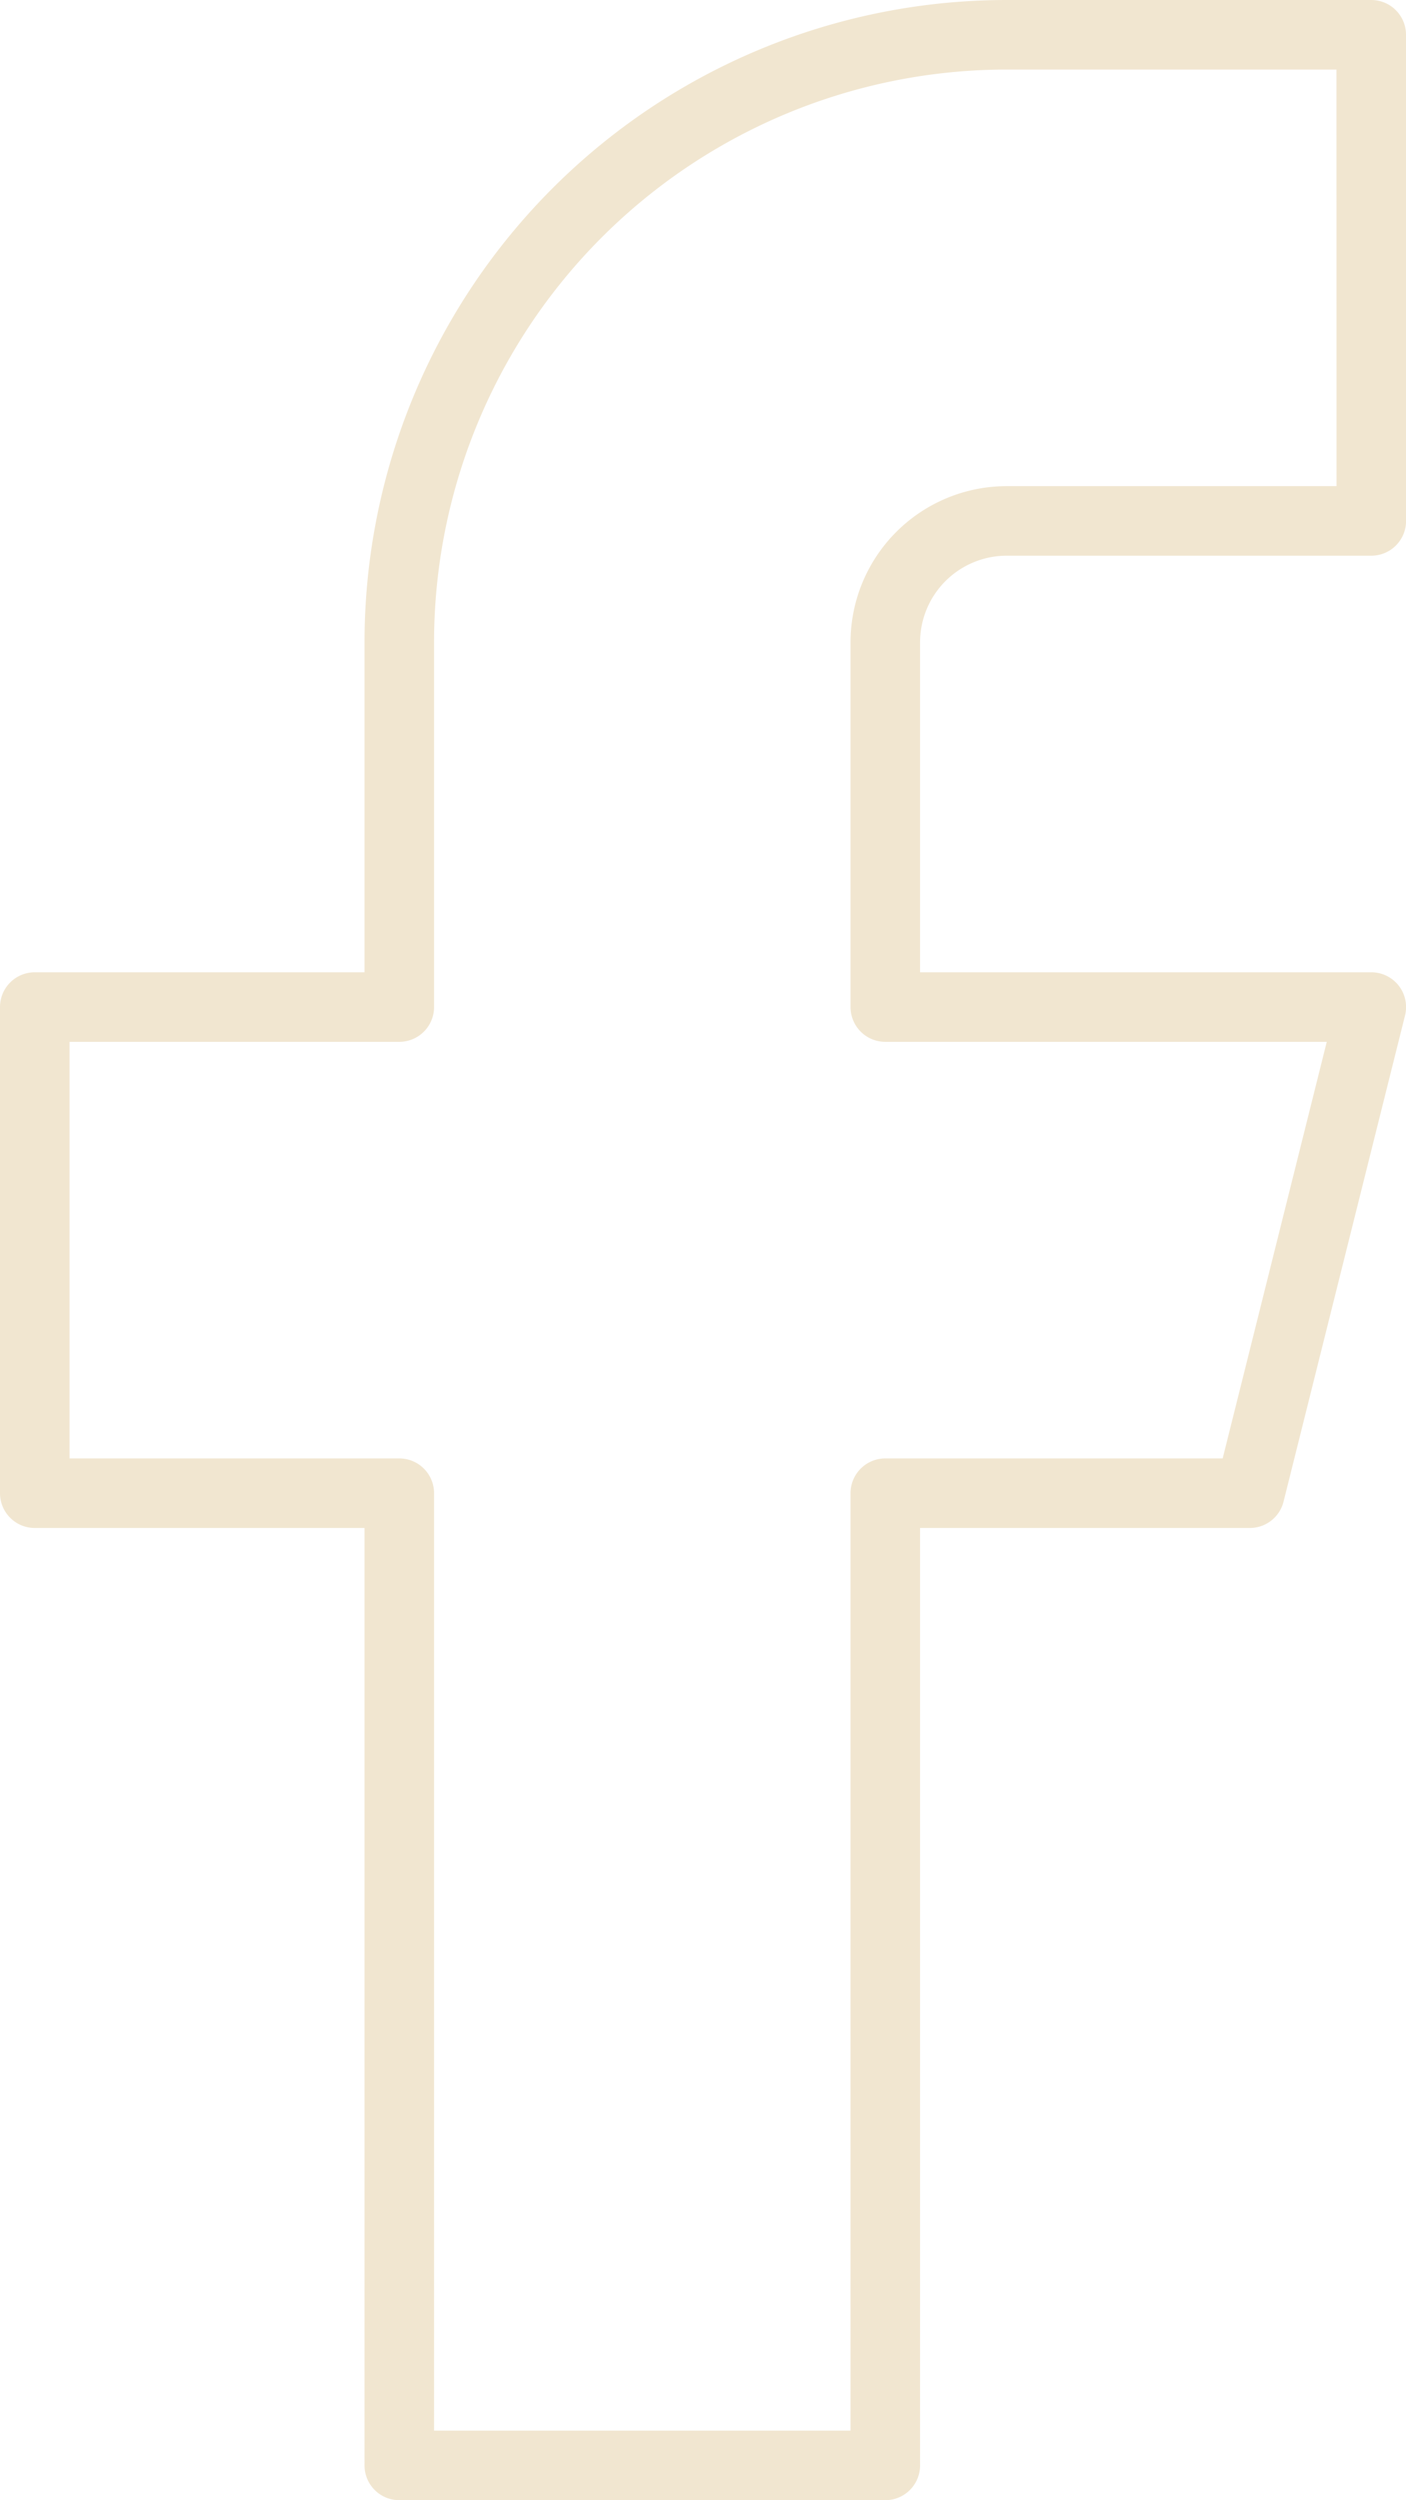 <svg xmlns="http://www.w3.org/2000/svg" width="20.219" height="35.944" viewBox="0 0 20.219 35.944">
  <path id="Icon_feather-facebook" data-name="Icon feather-facebook" d="M29.719,3H24.478a8.736,8.736,0,0,0-8.736,8.736v5.242H10.5v6.989h5.242V37.944h6.989V23.967h5.242l1.747-6.989H22.731V11.736a1.747,1.747,0,0,1,1.747-1.747h5.242Z" transform="translate(-10 -2.5)" fill="none" stroke="#f1e6d0" stroke-linecap="round" stroke-linejoin="round" stroke-width="1"/>
</svg>
